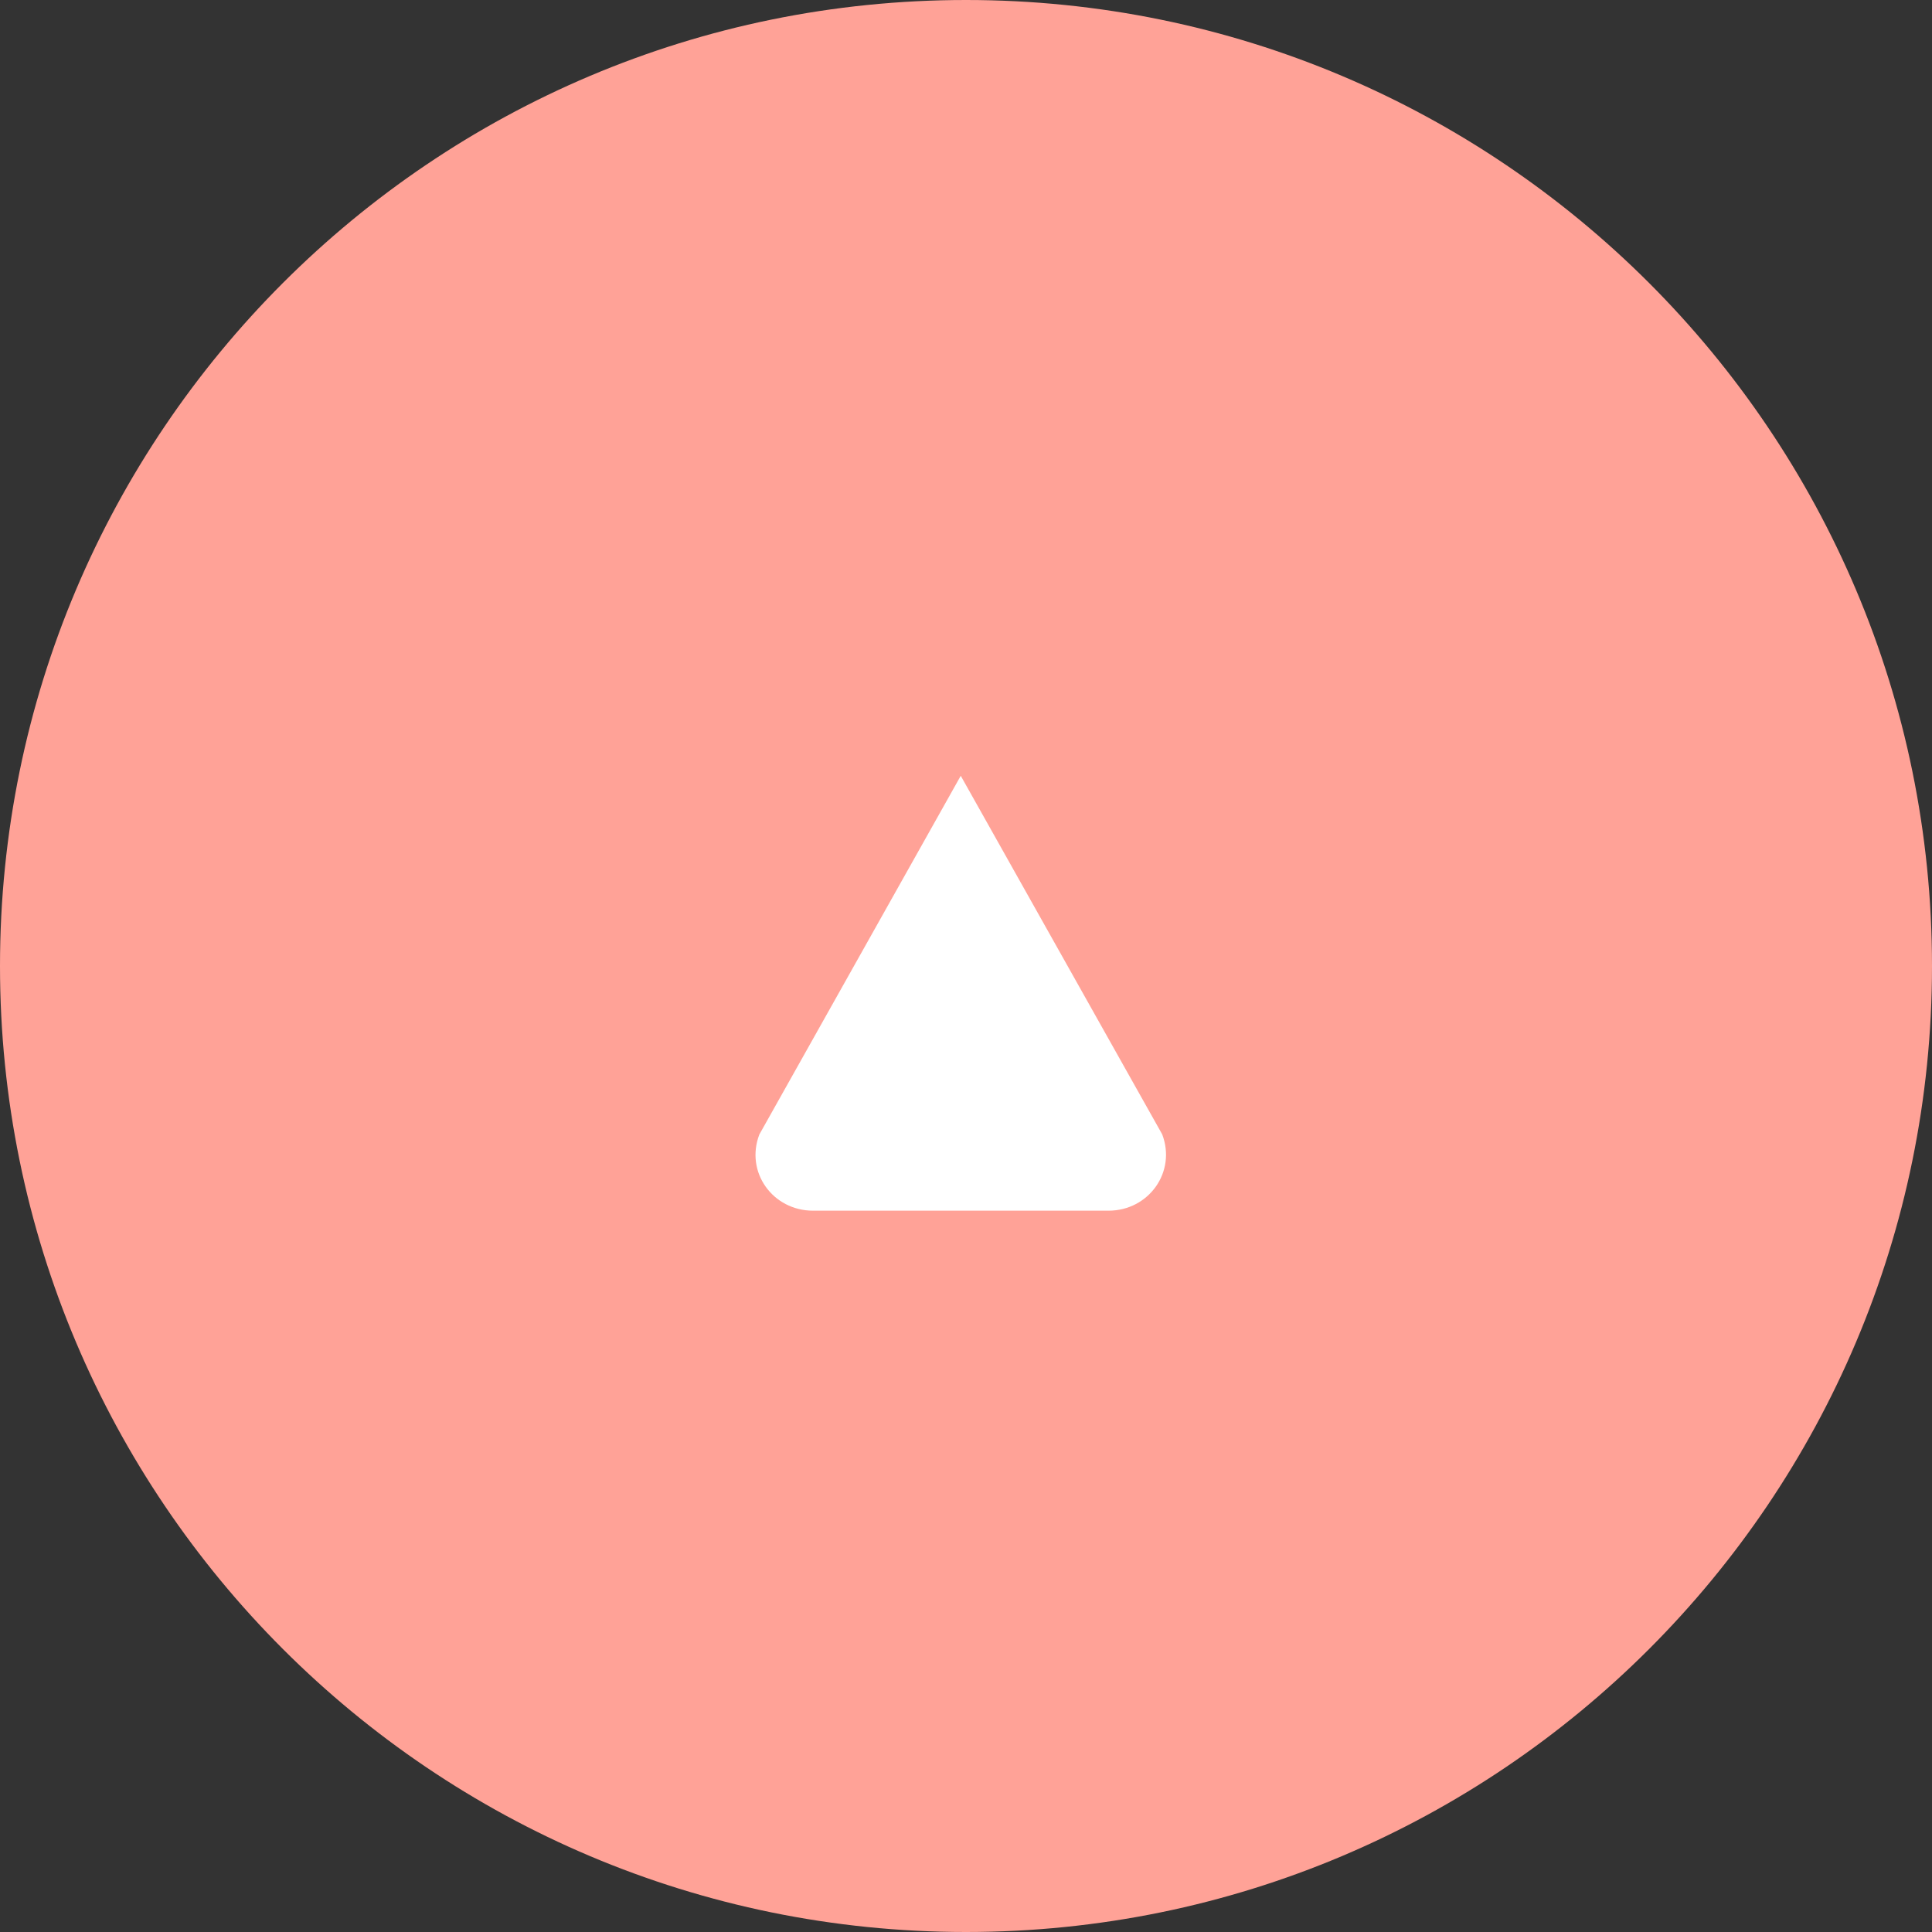 <?xml version="1.0" encoding="UTF-8"?><svg id="Capa_1" xmlns="http://www.w3.org/2000/svg" viewBox="0 0 60 60"><rect x="0" y="0" width="60" height="60" fill="#333333" stroke="none"/><defs><style>.cls-1{fill:#fff;}.cls-2{fill:#ffa297;}</style></defs><path id="path-1" class="cls-2" d="M60,30c0,16.568-13.431,30-30,30S0,46.568,0,30,13.432,0,30,0s30,13.431,30,30Z"/><path id="path-3" class="cls-1" d="M23.582,35.233l6.255-11.14,6.256,11.135c.446,1.169-.418,2.371-1.669,2.371h-9.173c-1.251,0-2.116-1.196-1.669-2.366Z"/></svg>